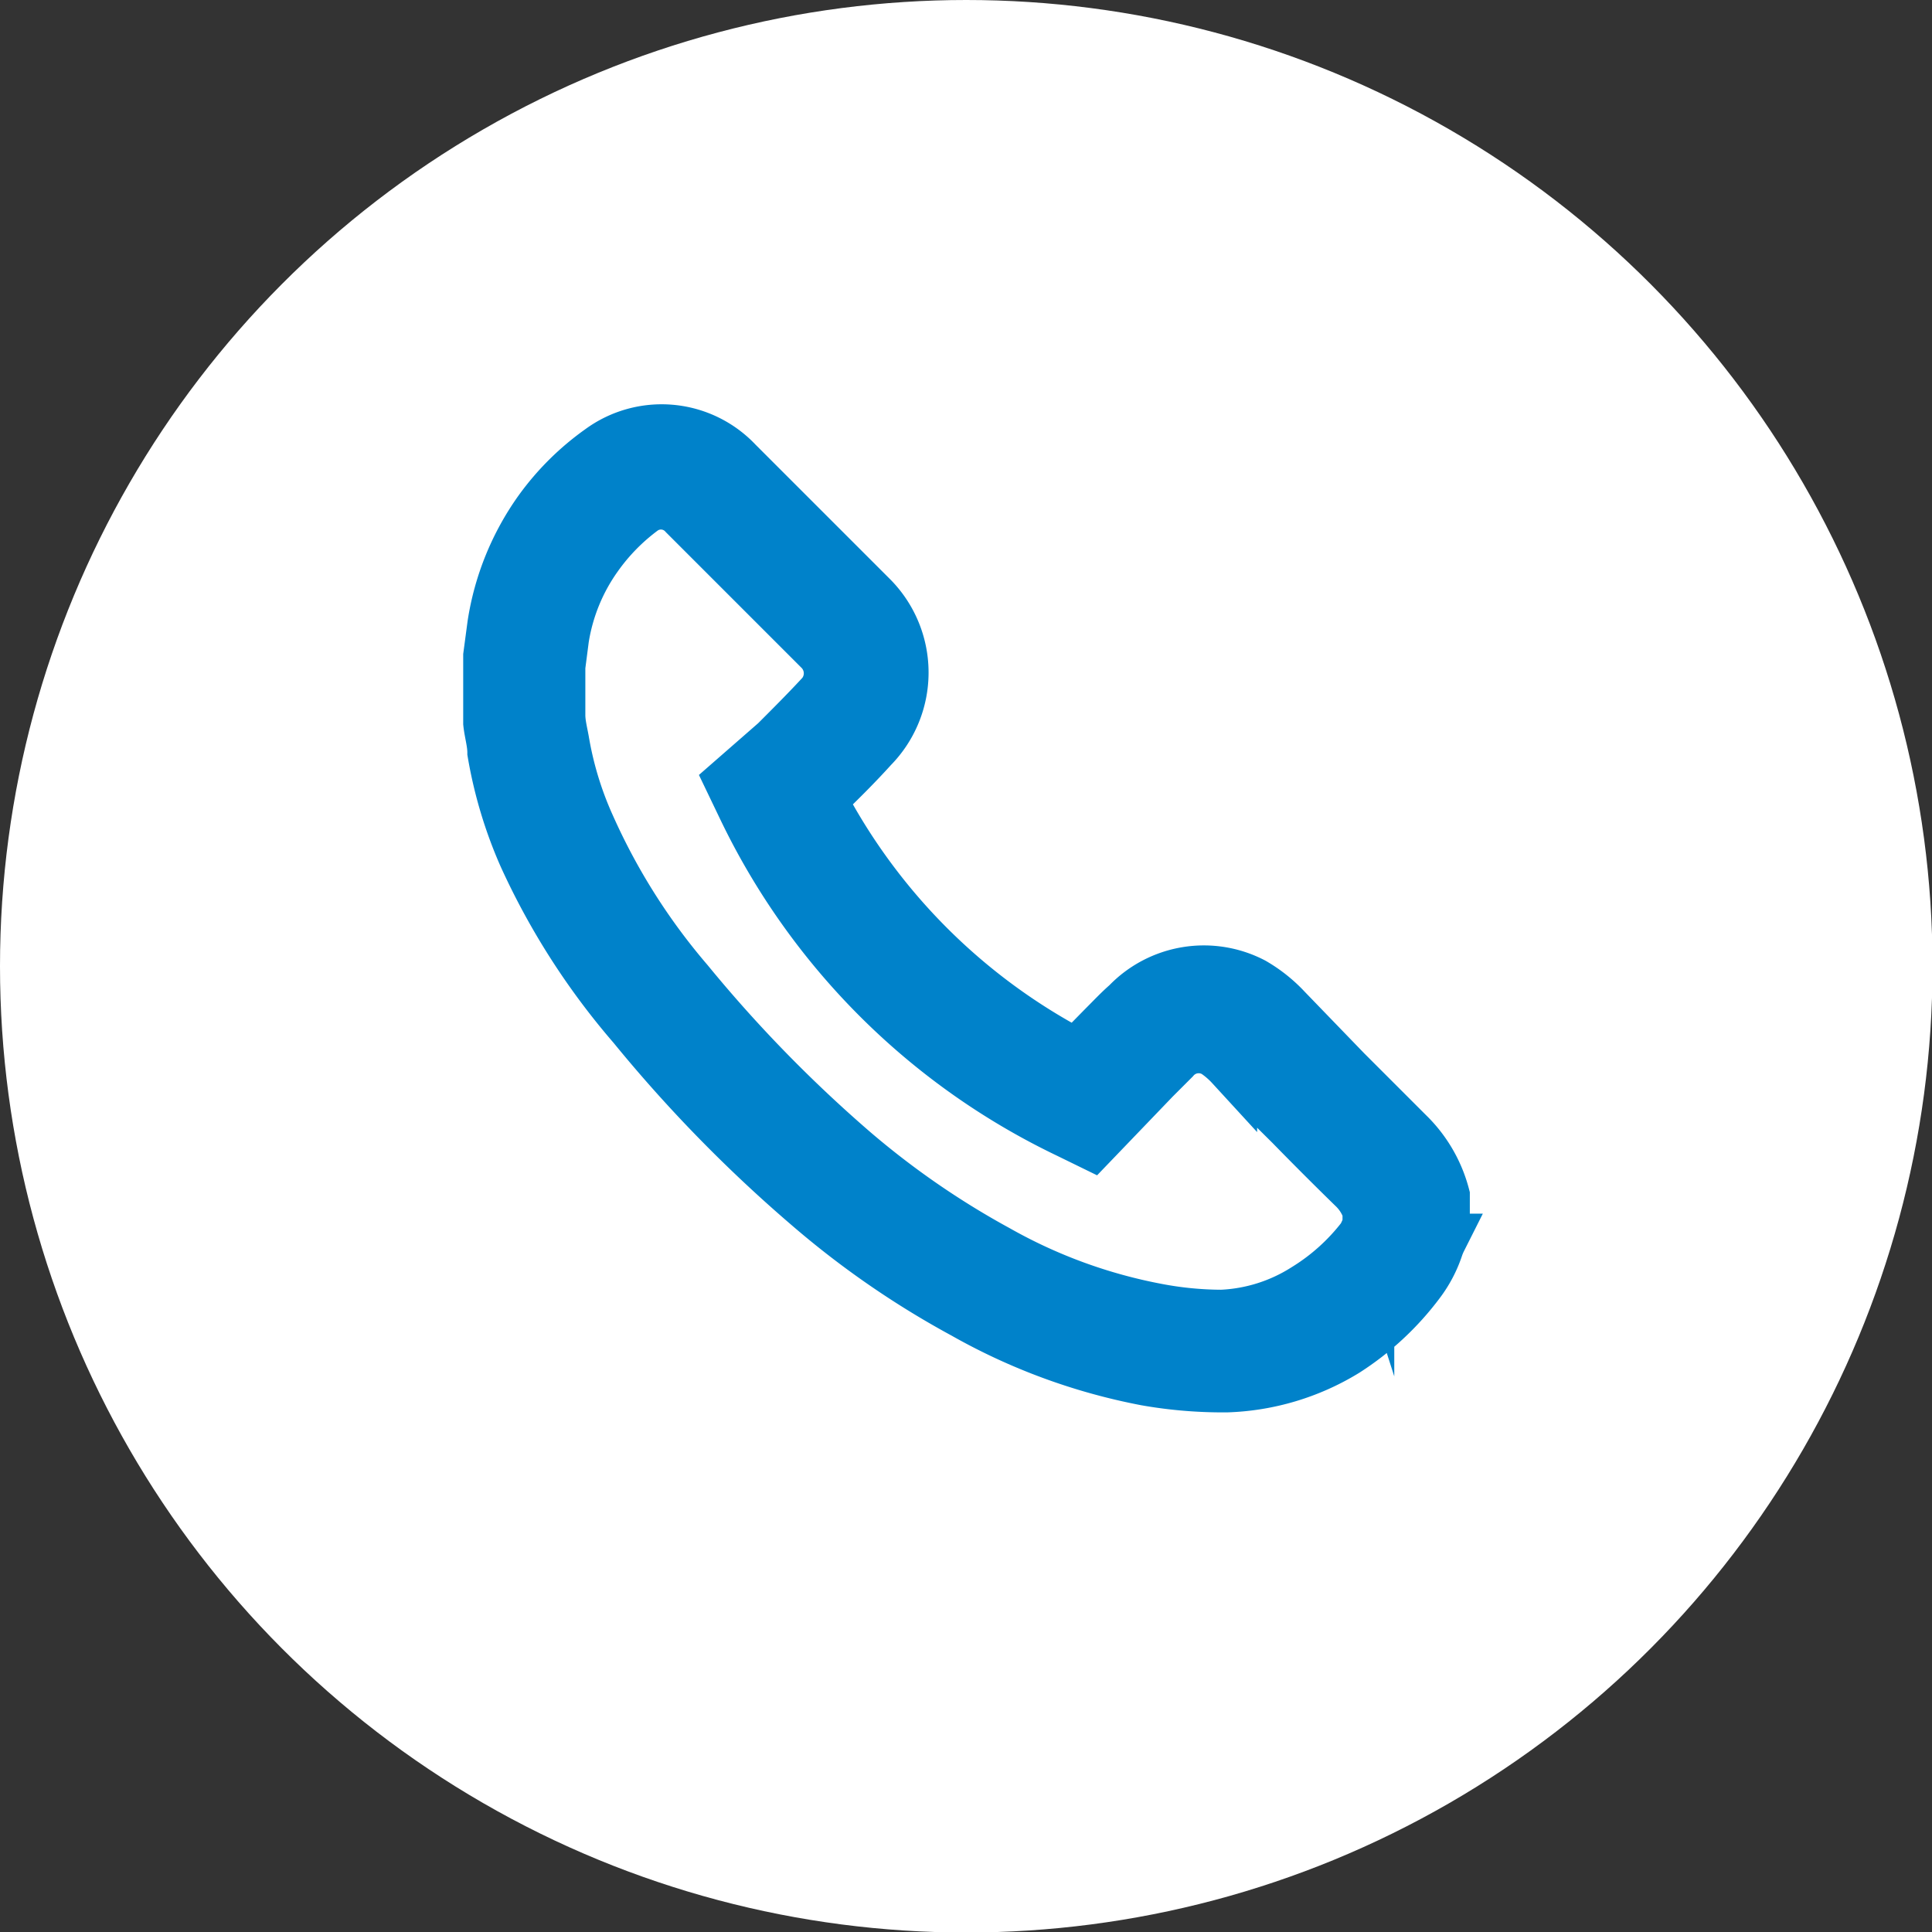 <svg id="Capa_1" data-name="Capa 1" xmlns="http://www.w3.org/2000/svg" viewBox="0 0 37.33 37.33"><rect x="0" y="0" width="37.33" height="37.33" fill="#333333" stroke="none"/><defs><style>.cls-1{fill:#fff;}.cls-2{fill:#0082ca;stroke:#0082ca;stroke-miterlimit:10;}</style></defs><title>telefono</title><circle class="cls-1" cx="18.67" cy="18.67" r="18.67"/><path class="cls-2" d="M23.59,26.79a8.56,8.56,0,0,1-1.45-.13,11.51,11.51,0,0,1-3.51-1.29,17,17,0,0,1-3-2.07,27.29,27.29,0,0,1-3.39-3.47,13.72,13.72,0,0,1-2.11-3.29,8.45,8.45,0,0,1-.6-2c0-.19-.06-.38-.08-.57l0-.3v-1l.08-.6a5.13,5.13,0,0,1,.9-2.21A5.05,5.05,0,0,1,11.6,8.7a2,2,0,0,1,2.64.24l2.61,2.61a2.06,2.06,0,0,1,0,2.89c-.28.31-.58.61-.88.9l-.11.11a11.69,11.69,0,0,0,4.94,4.93l.5-.51c.19-.19.33-.34.48-.47A2.05,2.05,0,0,1,24.21,19a2.76,2.76,0,0,1,.64.51L26,20.7l1.2,1.2a2.58,2.58,0,0,1,.7,1.2l0,.17v.54l-.06.14a1.22,1.22,0,0,0-.07.17,2.36,2.36,0,0,1-.35.66A5.43,5.43,0,0,1,26,26.1a4.68,4.68,0,0,1-2.3.69Zm-2.95-4.91a13.34,13.34,0,0,1-6.28-6.28l-.24-.5.87-.76c.28-.28.57-.57.84-.86a.65.65,0,0,0,0-.94l-2.6-2.6a.61.61,0,0,0-.82-.09,4,4,0,0,0-.88.9,3.73,3.73,0,0,0-.65,1.59l-.07.54v.78l0,.16c0,.17.05.35.08.53a6.67,6.67,0,0,0,.5,1.62,12.3,12.3,0,0,0,1.9,3,26.61,26.61,0,0,0,3.22,3.3,16.19,16.19,0,0,0,2.76,1.9,10.06,10.06,0,0,0,3.09,1.13,6.76,6.76,0,0,0,1.2.12v.71l.05-.71a3.28,3.28,0,0,0,1.61-.51,4.1,4.1,0,0,0,1.11-1,1.53,1.53,0,0,0,.11-.25s0-.08,0-.11v-.15a1.09,1.09,0,0,0-.29-.46c-.41-.4-.81-.8-1.21-1.21l-1.15-1.14a1.74,1.74,0,0,0-.3-.26.63.63,0,0,0-.81.13l-.38.38L21.09,22.1l-.45-.22"/></svg>
